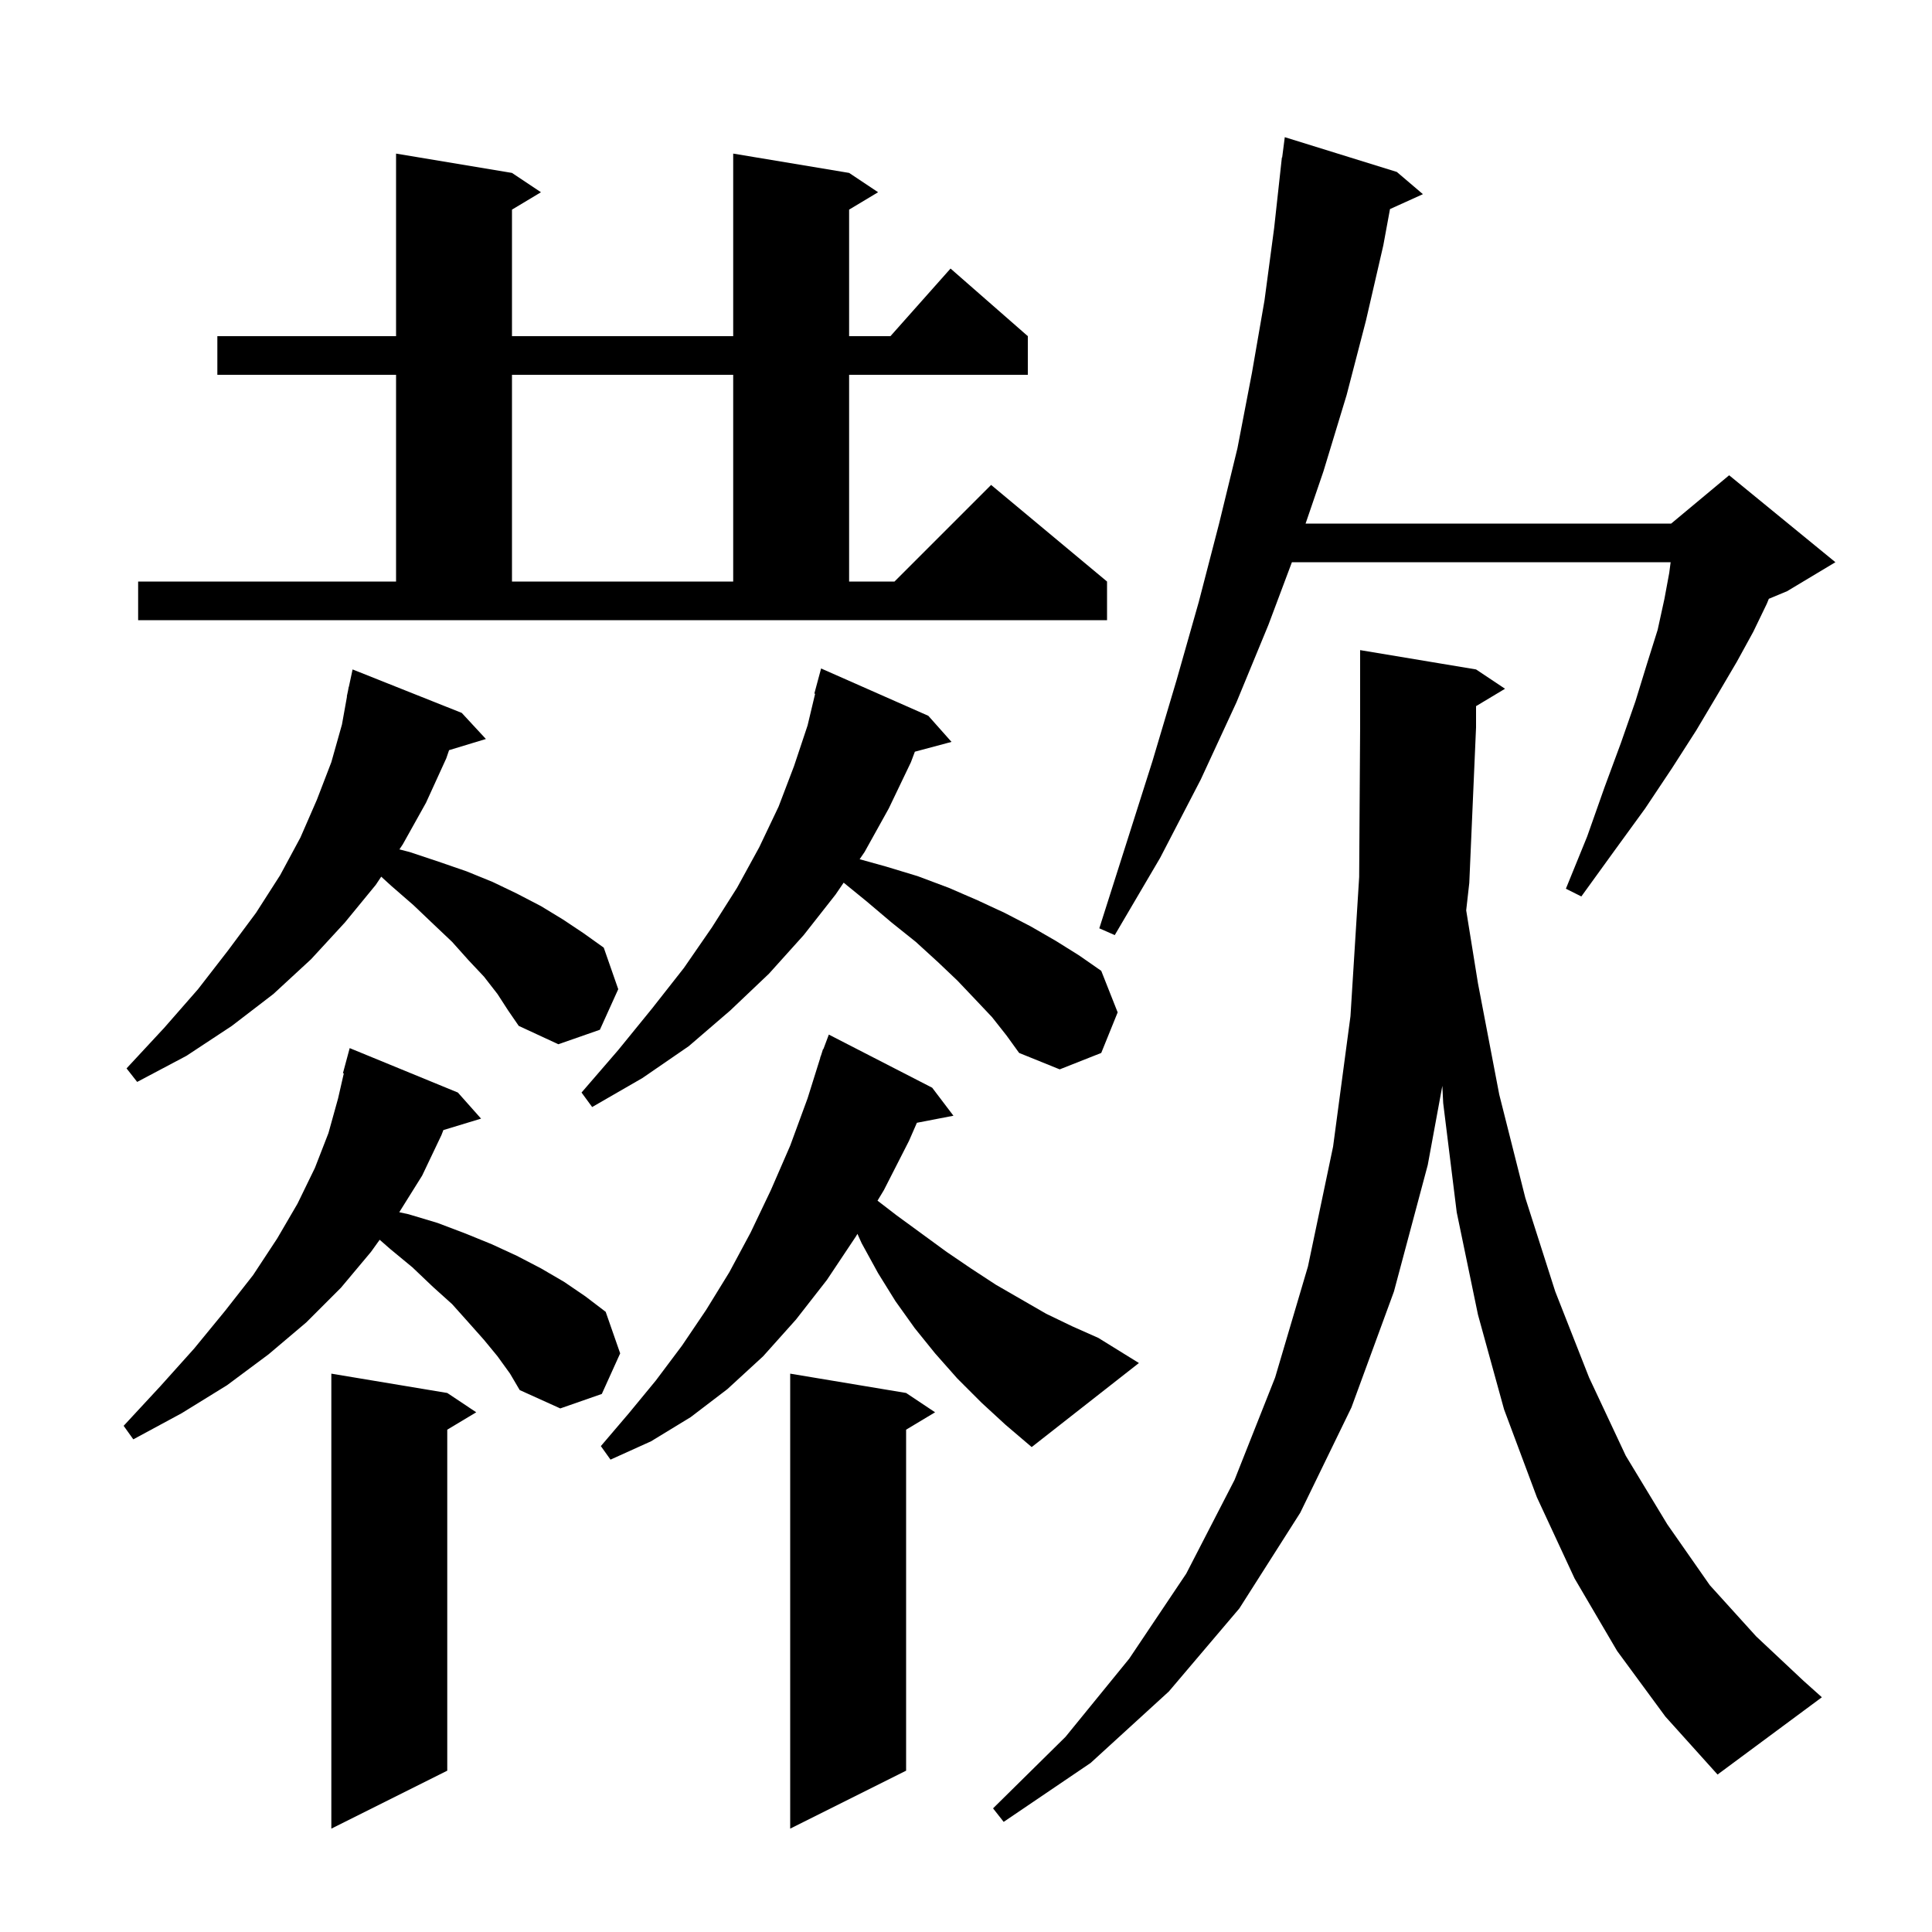 <svg xmlns="http://www.w3.org/2000/svg" xmlns:xlink="http://www.w3.org/1999/xlink" version="1.1" baseProfile="full" viewBox="0 0 200 200" width="200" height="200"><g fill="currentColor"><path d="M 46.3 144.2 L 49.3 146.2 L 46.3 148.0 L 46.3 183.3 L 34.3 189.3 L 34.3 142.2 Z M 93.8 144.2 L 96.8 146.2 L 93.8 148.0 L 93.8 183.3 L 81.8 189.3 L 81.8 142.2 Z M 167.4 170.9 L 163.0 163.4 L 159.1 155.0 L 155.7 145.9 L 153.0 136.1 L 150.8 125.5 L 149.4 114.2 L 149.31 112.409 L 147.8 120.6 L 144.3 133.7 L 139.9 145.7 L 134.6 156.6 L 128.3 166.5 L 121.0 175.1 L 112.9 182.5 L 103.9 188.6 L 102.8 187.2 L 110.3 179.8 L 116.9 171.7 L 122.8 162.9 L 127.8 153.2 L 132.0 142.6 L 135.4 131.1 L 138.0 118.7 L 139.8 105.2 L 140.7 90.8 L 140.8 75.3 L 140.8 67.3 L 152.8 69.3 L 155.8 71.3 L 152.8 73.1 L 152.8 75.3 L 152.1 91.4 L 151.78 94.239 L 153.0 101.8 L 155.2 113.3 L 157.9 124.0 L 161.0 133.7 L 164.5 142.6 L 168.3 150.7 L 172.6 157.8 L 177.0 164.1 L 181.8 169.4 L 186.7 174.0 L 188.6 175.7 L 177.8 183.7 L 172.4 177.7 Z M 101.6 145.2 L 99.1 142.7 L 96.8 140.1 L 94.7 137.5 L 92.7 134.7 L 90.9 131.8 L 89.2 128.7 L 88.762 127.731 L 88.6 128.0 L 85.6 132.5 L 82.4 136.6 L 79.0 140.4 L 75.3 143.8 L 71.5 146.7 L 67.4 149.2 L 63.2 151.1 L 62.2 149.7 L 65.1 146.3 L 67.9 142.9 L 70.6 139.3 L 73.1 135.6 L 75.5 131.7 L 77.7 127.6 L 79.8 123.2 L 81.8 118.6 L 83.6 113.7 L 84.916 109.504 L 84.9 109.5 L 85.008 109.212 L 85.2 108.6 L 85.233 108.612 L 85.8 107.1 L 96.5 112.6 L 98.7 115.5 L 94.916 116.23 L 94.1 118.1 L 91.5 123.2 L 90.84 124.292 L 92.8 125.8 L 98.0 129.6 L 100.5 131.3 L 103.1 133.0 L 108.3 136.0 L 111.0 137.3 L 113.7 138.5 L 117.9 141.1 L 106.8 149.8 L 104.1 147.5 Z M 51.5 140.4 L 50.1 138.7 L 48.5 136.9 L 46.8 135.0 L 44.8 133.2 L 42.7 131.2 L 40.4 129.3 L 39.304 128.341 L 38.4 129.6 L 35.3 133.3 L 31.7 136.9 L 27.8 140.2 L 23.5 143.4 L 18.8 146.3 L 13.8 149.0 L 12.8 147.6 L 16.6 143.5 L 20.1 139.6 L 23.3 135.7 L 26.2 132.0 L 28.7 128.2 L 30.8 124.6 L 32.6 120.9 L 34.0 117.3 L 35.0 113.7 L 35.591 111.115 L 35.5 111.1 L 36.2 108.5 L 47.4 113.1 L 49.8 115.8 L 45.899 116.984 L 45.7 117.5 L 43.7 121.7 L 41.332 125.488 L 42.3 125.7 L 45.3 126.6 L 48.2 127.7 L 50.9 128.8 L 53.5 130.0 L 56.0 131.3 L 58.4 132.7 L 60.6 134.2 L 62.7 135.8 L 64.2 140.1 L 62.3 144.3 L 58.0 145.8 L 53.8 143.9 L 52.8 142.2 Z M 102.7 105.3 L 101.0 103.5 L 99.1 101.5 L 97.1 99.6 L 94.8 97.5 L 92.3 95.5 L 89.7 93.3 L 87.336 91.374 L 86.5 92.6 L 83.2 96.8 L 79.6 100.8 L 75.6 104.6 L 71.3 108.3 L 66.5 111.6 L 61.3 114.6 L 60.2 113.1 L 64.0 108.7 L 67.5 104.4 L 70.8 100.2 L 73.7 96.0 L 76.3 91.9 L 78.6 87.7 L 80.6 83.5 L 82.2 79.3 L 83.6 75.1 L 84.382 71.816 L 84.3 71.8 L 85.0 69.2 L 96.1 74.1 L 98.5 76.8 L 94.706 77.816 L 94.3 78.9 L 92.0 83.7 L 89.5 88.2 L 88.99 88.947 L 91.7 89.7 L 95.0 90.7 L 98.2 91.9 L 101.2 93.2 L 104.0 94.5 L 106.7 95.9 L 109.3 97.4 L 111.7 98.9 L 114.0 100.5 L 115.7 104.8 L 114.0 109.0 L 109.7 110.7 L 105.5 109.0 L 104.2 107.2 Z M 51.5 102.9 L 50.1 101.1 L 48.5 99.4 L 46.8 97.5 L 44.9 95.7 L 42.8 93.7 L 40.5 91.7 L 39.464 90.754 L 38.9 91.6 L 35.7 95.5 L 32.2 99.3 L 28.3 102.9 L 24.0 106.2 L 19.3 109.3 L 14.2 112.0 L 13.1 110.6 L 17.0 106.4 L 20.5 102.4 L 23.6 98.4 L 26.5 94.5 L 29.0 90.6 L 31.1 86.7 L 32.8 82.8 L 34.3 78.9 L 35.4 75.0 L 35.92 72.103 L 35.9 72.1 L 36.026 71.511 L 36.1 71.1 L 36.114 71.103 L 36.5 69.3 L 47.8 73.8 L 50.3 76.5 L 46.487 77.658 L 46.2 78.5 L 44.1 83.1 L 41.7 87.4 L 41.348 87.928 L 42.4 88.2 L 45.4 89.2 L 48.3 90.2 L 51.0 91.3 L 53.5 92.5 L 56.0 93.8 L 58.3 95.2 L 60.4 96.6 L 62.5 98.1 L 64.0 102.4 L 62.1 106.6 L 57.8 108.1 L 53.7 106.2 L 52.6 104.6 Z M 144.6 17.8 L 147.3 20.1 L 143.892 21.643 L 143.2 25.4 L 141.4 33.2 L 139.4 40.9 L 137.0 48.8 L 135.154 54.2 L 173.0 54.2 L 179.0 49.2 L 190.0 58.2 L 185.0 61.2 L 183.109 61.988 L 182.9 62.5 L 181.5 65.4 L 179.8 68.5 L 177.8 71.9 L 175.6 75.6 L 173.1 79.5 L 170.3 83.7 L 167.1 88.1 L 163.7 92.8 L 162.1 92.0 L 164.3 86.6 L 166.1 81.5 L 167.8 76.9 L 169.3 72.6 L 170.5 68.7 L 171.6 65.2 L 172.3 62.0 L 172.8 59.3 L 172.943 58.2 L 133.738 58.2 L 131.3 64.7 L 128.0 72.7 L 124.3 80.7 L 120.1 88.8 L 115.4 96.8 L 113.8 96.1 L 116.6 87.3 L 119.3 78.8 L 121.8 70.4 L 124.1 62.3 L 126.2 54.2 L 128.1 46.4 L 129.6 38.6 L 130.9 31.1 L 131.9 23.6 L 132.7 16.3 L 132.729 16.304 L 133.0 14.2 Z M 14.3 60.2 L 41.0 60.2 L 41.0 38.8 L 22.5 38.8 L 22.5 34.8 L 41.0 34.8 L 41.0 15.9 L 53.0 17.9 L 56.0 19.9 L 53.0 21.7 L 53.0 34.8 L 75.9 34.8 L 75.9 15.9 L 87.9 17.9 L 90.9 19.9 L 87.9 21.7 L 87.9 34.8 L 92.178 34.8 L 98.4 27.8 L 106.4 34.8 L 106.4 38.8 L 87.9 38.8 L 87.9 60.2 L 92.6 60.2 L 102.6 50.2 L 114.6 60.2 L 114.6 64.2 L 14.3 64.2 Z M 53.0 38.8 L 53.0 60.2 L 75.9 60.2 L 75.9 38.8 Z "/></g></svg>